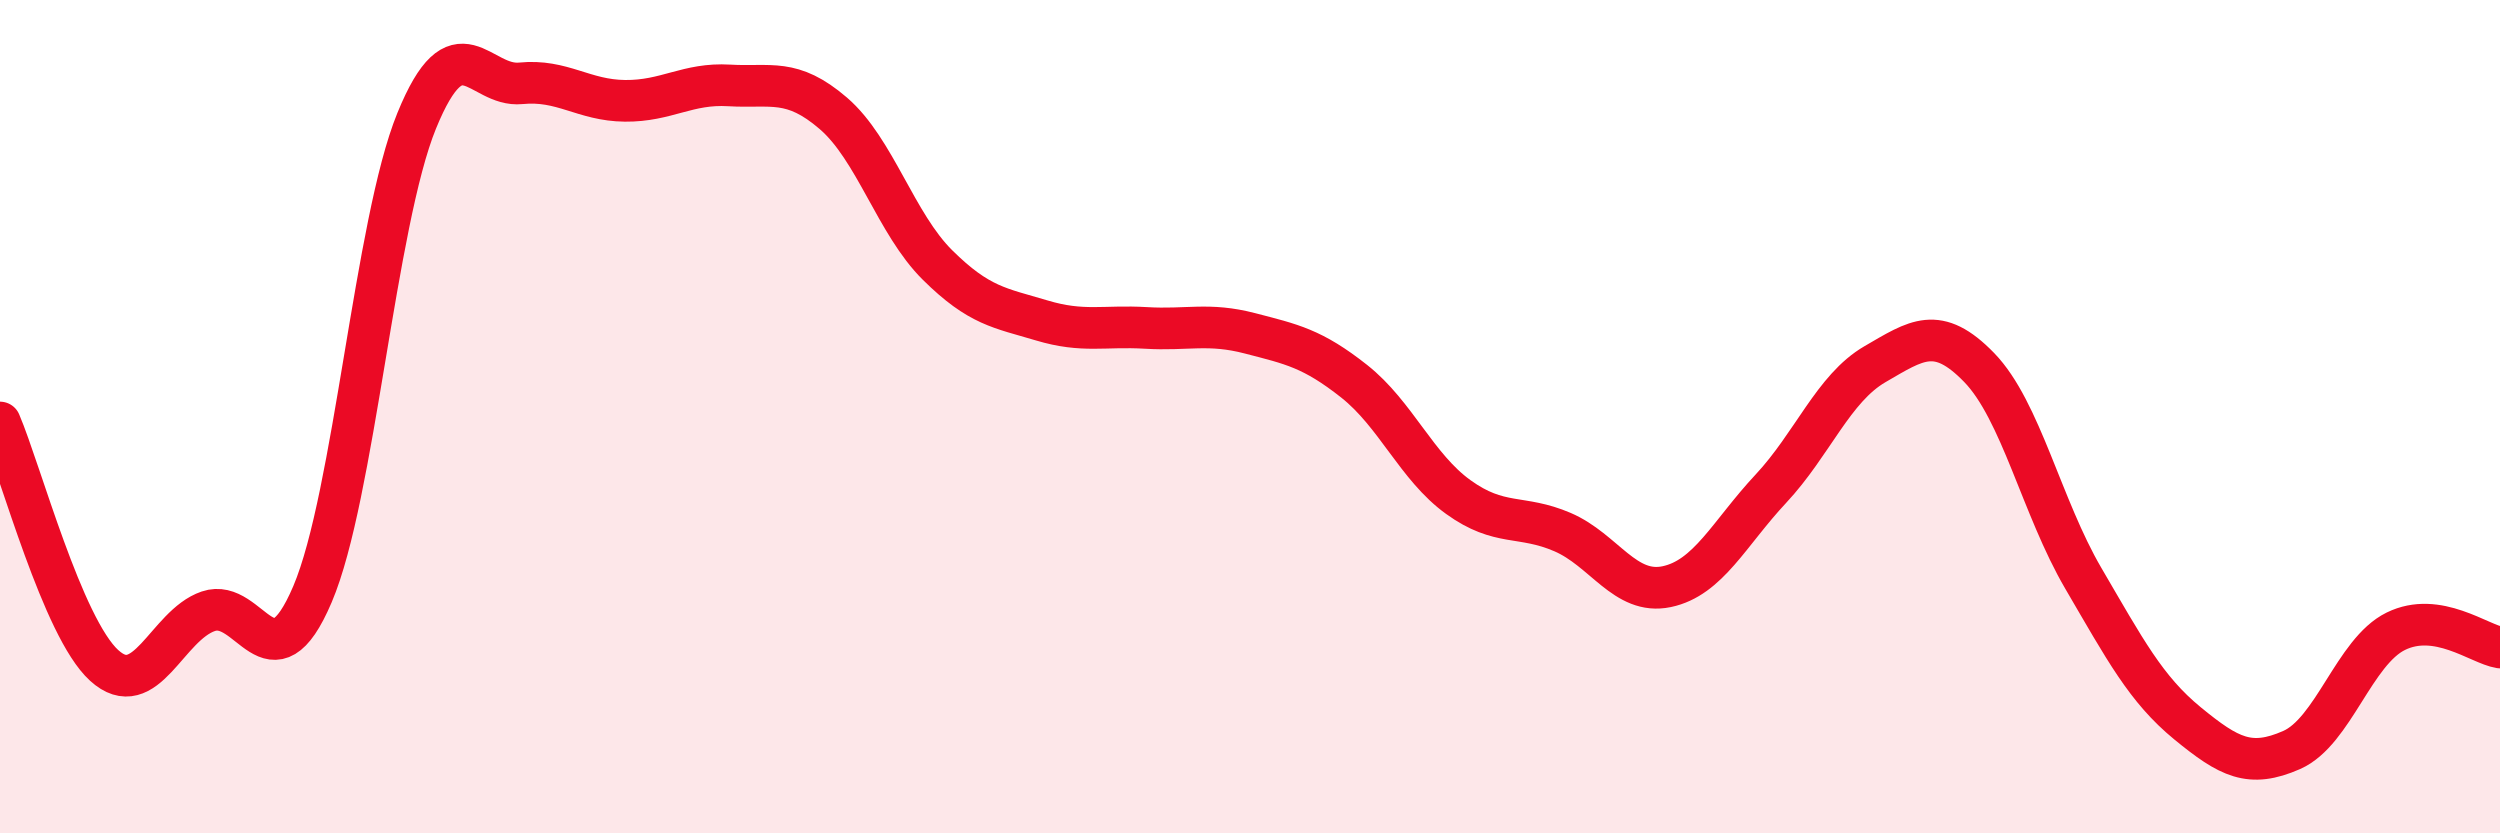 
    <svg width="60" height="20" viewBox="0 0 60 20" xmlns="http://www.w3.org/2000/svg">
      <path
        d="M 0,10.14 C 0.5,11.31 1.5,15.06 2.5,15.97 C 3.5,16.88 4,15.01 5,14.67 C 6,14.33 6.5,16.61 7.5,14.26 C 8.5,11.91 9,5.35 10,2.9 C 11,0.45 11.5,2.1 12.5,2 C 13.5,1.9 14,2.41 15,2.42 C 16,2.43 16.5,1.99 17.5,2.05 C 18.5,2.11 19,1.86 20,2.72 C 21,3.58 21.5,5.37 22.5,6.36 C 23.5,7.35 24,7.39 25,7.69 C 26,7.99 26.5,7.81 27.5,7.87 C 28.5,7.93 29,7.74 30,8 C 31,8.26 31.5,8.36 32.5,9.15 C 33.5,9.94 34,11.21 35,11.93 C 36,12.65 36.5,12.34 37.5,12.77 C 38.5,13.2 39,14.29 40,14.08 C 41,13.87 41.5,12.8 42.5,11.73 C 43.5,10.66 44,9.32 45,8.74 C 46,8.16 46.5,7.79 47.5,8.82 C 48.5,9.85 49,12.17 50,13.88 C 51,15.59 51.5,16.54 52.5,17.36 C 53.5,18.18 54,18.44 55,18 C 56,17.56 56.5,15.64 57.5,15.15 C 58.5,14.66 59.5,15.46 60,15.54L60 20L0 20Z"
        fill="#EB0A25"
        opacity="0.1"
        stroke-linecap="round"
        stroke-linejoin="round"
      />
      <path
        d="M 0,10.14 C 0.5,11.31 1.5,15.06 2.5,15.97 C 3.5,16.88 4,15.01 5,14.67 C 6,14.33 6.5,16.61 7.5,14.26 C 8.5,11.91 9,5.35 10,2.9 C 11,0.45 11.5,2.1 12.5,2 C 13.5,1.9 14,2.41 15,2.42 C 16,2.43 16.5,1.99 17.5,2.05 C 18.5,2.11 19,1.86 20,2.72 C 21,3.58 21.5,5.37 22.5,6.36 C 23.5,7.35 24,7.39 25,7.69 C 26,7.99 26.5,7.81 27.5,7.87 C 28.5,7.93 29,7.74 30,8 C 31,8.26 31.5,8.36 32.5,9.15 C 33.5,9.94 34,11.21 35,11.93 C 36,12.65 36.5,12.34 37.5,12.77 C 38.5,13.2 39,14.29 40,14.08 C 41,13.87 41.5,12.8 42.5,11.73 C 43.5,10.66 44,9.32 45,8.74 C 46,8.16 46.5,7.79 47.5,8.82 C 48.5,9.85 49,12.17 50,13.88 C 51,15.59 51.5,16.54 52.5,17.36 C 53.5,18.18 54,18.44 55,18 C 56,17.56 56.5,15.64 57.5,15.15 C 58.5,14.66 59.5,15.46 60,15.54"
        stroke="#EB0A25"
        stroke-width="1"
        fill="none"
        stroke-linecap="round"
        stroke-linejoin="round"
      />
    </svg>
  